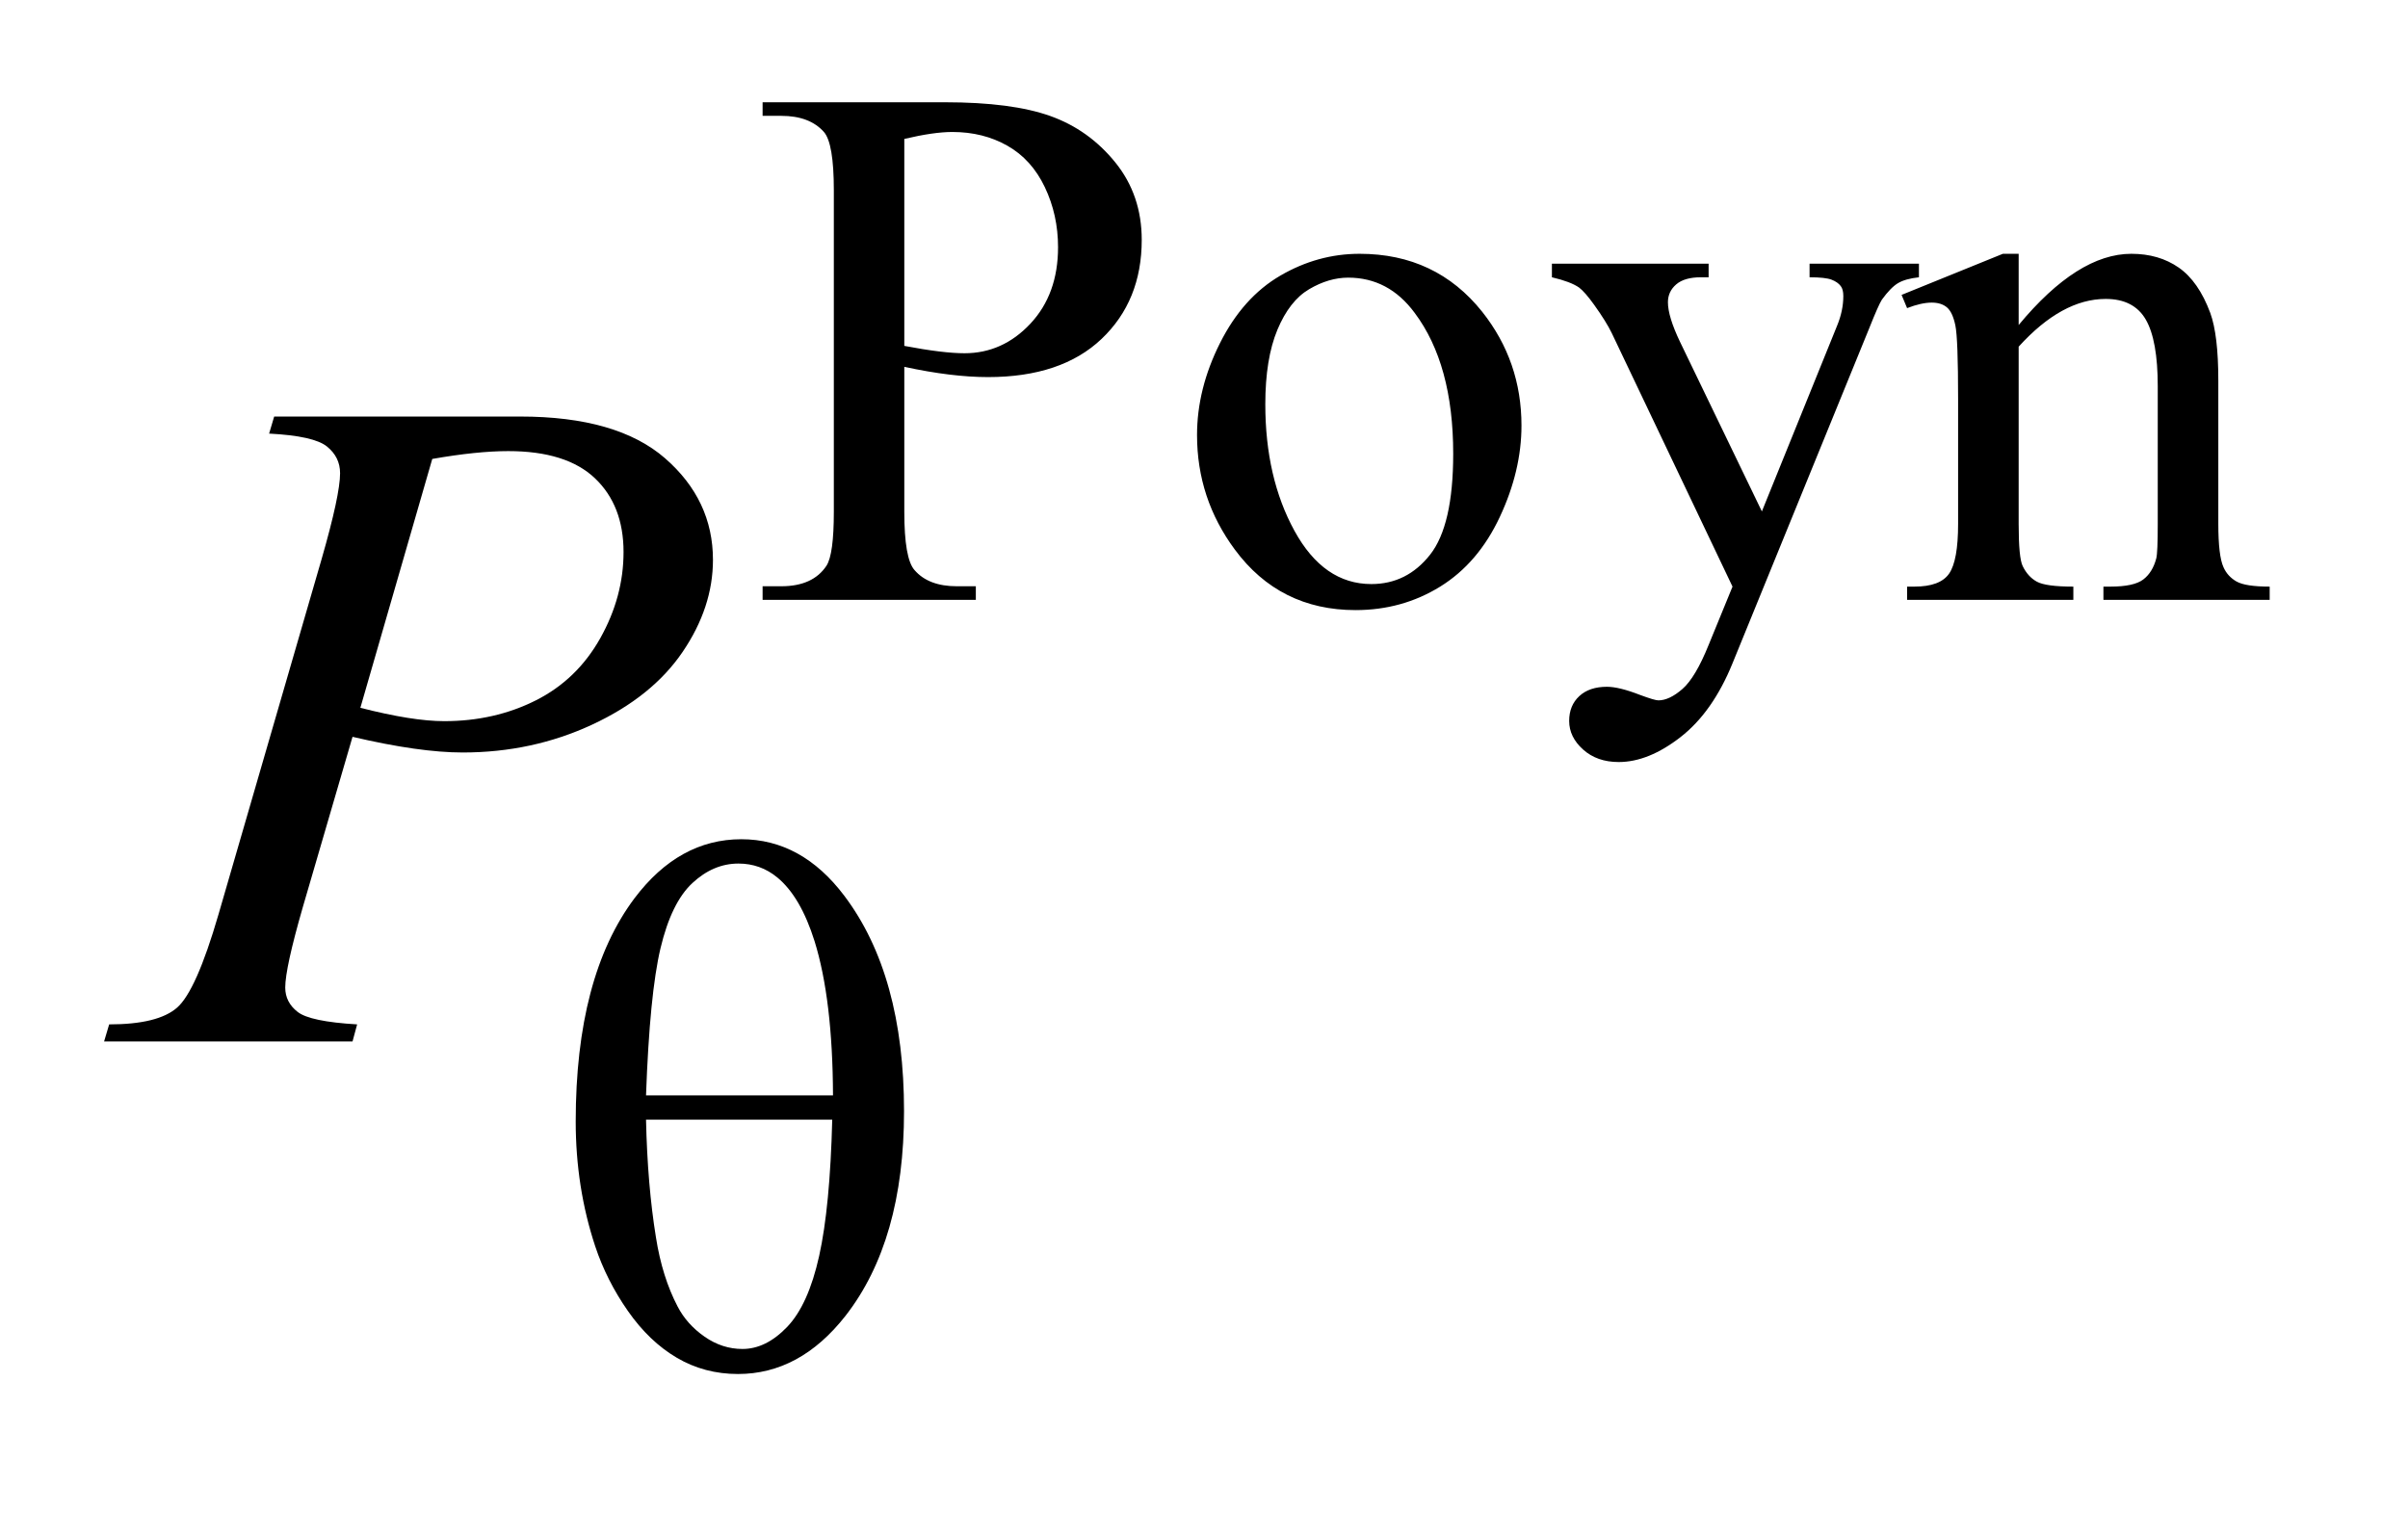 <?xml version="1.0" encoding="UTF-8"?>
<!DOCTYPE svg PUBLIC '-//W3C//DTD SVG 1.0//EN'
          'http://www.w3.org/TR/2001/REC-SVG-20010904/DTD/svg10.dtd'>
<svg stroke-dasharray="none" shape-rendering="auto" xmlns="http://www.w3.org/2000/svg" font-family="'Dialog'" text-rendering="auto" width="36" fill-opacity="1" color-interpolation="auto" color-rendering="auto" preserveAspectRatio="xMidYMid meet" font-size="12px" viewBox="0 0 36 23" fill="black" xmlns:xlink="http://www.w3.org/1999/xlink" stroke="black" image-rendering="auto" stroke-miterlimit="10" stroke-linecap="square" stroke-linejoin="miter" font-style="normal" stroke-width="1" height="23" stroke-dashoffset="0" font-weight="normal" stroke-opacity="1"
><!--Generated by the Batik Graphics2D SVG Generator--><defs id="genericDefs"
  /><g
  ><defs id="defs1"
    ><clipPath clipPathUnits="userSpaceOnUse" id="clipPath1"
      ><path d="M0.913 2.059 L23.661 2.059 L23.661 16.196 L0.913 16.196 L0.913 2.059 Z"
      /></clipPath
      ><clipPath clipPathUnits="userSpaceOnUse" id="clipPath2"
      ><path d="M29.16 65.77 L29.16 517.433 L755.933 517.433 L755.933 65.77 Z"
      /></clipPath
    ></defs
    ><g transform="scale(1.576,1.576) translate(-0.913,-2.059) matrix(0.031,0,0,0.031,0,0)"
    ><path d="M306.172 178.688 L306.172 223.047 Q306.172 237.422 309.312 240.906 Q313.578 245.844 322.234 245.844 L328.062 245.844 L328.062 250 L262.812 250 L262.812 245.844 L268.547 245.844 Q278.203 245.844 282.359 239.562 Q284.609 236.078 284.609 223.047 L284.609 124.672 Q284.609 110.297 281.578 106.812 Q277.188 101.875 268.547 101.875 L262.812 101.875 L262.812 97.719 L318.641 97.719 Q339.078 97.719 350.867 101.93 Q362.656 106.141 370.742 116.133 Q378.828 126.125 378.828 139.828 Q378.828 158.469 366.531 170.148 Q354.234 181.828 331.781 181.828 Q326.266 181.828 319.867 181.047 Q313.469 180.266 306.172 178.688 ZM306.172 172.281 Q312.125 173.406 316.727 173.969 Q321.328 174.531 324.594 174.531 Q336.266 174.531 344.742 165.492 Q353.219 156.453 353.219 142.078 Q353.219 132.188 349.18 123.711 Q345.141 115.234 337.727 111.023 Q330.312 106.812 320.875 106.812 Q315.156 106.812 306.172 108.938 L306.172 172.281 ZM445.5 144.094 Q468.859 144.094 483.016 161.844 Q495.031 177 495.031 196.656 Q495.031 210.469 488.406 224.617 Q481.781 238.766 470.156 245.953 Q458.531 253.141 444.266 253.141 Q421.016 253.141 407.312 234.609 Q395.75 219 395.75 199.578 Q395.75 185.422 402.766 171.438 Q409.781 157.453 421.242 150.773 Q432.703 144.094 445.5 144.094 ZM442.016 151.391 Q436.062 151.391 430.055 154.93 Q424.047 158.469 420.344 167.344 Q416.641 176.219 416.641 190.141 Q416.641 212.609 425.57 228.891 Q434.5 245.172 449.094 245.172 Q459.984 245.172 467.062 236.188 Q474.141 227.203 474.141 205.297 Q474.141 177.906 462.344 162.172 Q454.375 151.391 442.016 151.391 ZM504.344 147.125 L552.297 147.125 L552.297 151.281 L549.938 151.281 Q544.891 151.281 542.367 153.469 Q539.844 155.656 539.844 158.922 Q539.844 163.297 543.547 171.047 L568.594 222.938 L591.609 166.109 Q593.516 161.5 593.516 157.016 Q593.516 154.984 592.734 153.984 Q591.828 152.75 589.922 152.016 Q588.016 151.281 583.188 151.281 L583.188 147.125 L616.656 147.125 L616.656 151.281 Q612.5 151.734 610.25 153.078 Q608 154.422 605.312 158.141 Q604.297 159.703 601.484 166.781 L559.609 269.422 Q553.531 284.359 543.711 292 Q533.891 299.641 524.781 299.641 Q518.156 299.641 513.891 295.82 Q509.625 292 509.625 287.062 Q509.625 282.344 512.711 279.477 Q515.797 276.609 521.188 276.609 Q524.906 276.609 531.297 279.094 Q535.797 280.766 536.922 280.766 Q540.281 280.766 544.273 277.289 Q548.266 273.812 552.297 263.812 L559.609 245.953 L522.656 168.359 Q520.969 164.875 517.266 159.703 Q514.453 155.781 512.656 154.422 Q510.078 152.625 504.344 151.281 L504.344 147.125 ZM647.172 165.891 Q665.25 144.094 681.656 144.094 Q690.078 144.094 696.141 148.305 Q702.203 152.516 705.797 162.172 Q708.266 168.922 708.266 182.844 L708.266 226.75 Q708.266 236.516 709.844 240 Q711.078 242.812 713.828 244.383 Q716.578 245.953 723.984 245.953 L723.984 250 L673.109 250 L673.109 245.953 L675.25 245.953 Q682.438 245.953 685.305 243.766 Q688.172 241.578 689.281 237.312 Q689.734 235.625 689.734 226.75 L689.734 184.641 Q689.734 170.594 686.086 164.25 Q682.438 157.906 673.797 157.906 Q660.422 157.906 647.172 172.516 L647.172 226.75 Q647.172 237.203 648.406 239.672 Q649.984 242.922 652.734 244.438 Q655.484 245.953 663.906 245.953 L663.906 250 L613.031 250 L613.031 245.953 L615.281 245.953 Q623.141 245.953 625.891 241.969 Q628.641 237.984 628.641 226.75 L628.641 188.562 Q628.641 170.031 627.797 165.992 Q626.953 161.953 625.219 160.492 Q623.484 159.031 620.562 159.031 Q617.406 159.031 613.031 160.719 L611.344 156.672 L642.344 144.094 L647.172 144.094 L647.172 165.891 Z" stroke="none" clip-path="url(#clipPath2)"
    /></g
    ><g transform="matrix(0.049,0,0,0.049,-1.438,-3.244)"
    ><path d="M113 193.312 L188.094 193.312 Q217.625 193.312 232.25 206.039 Q246.875 218.766 246.875 237.047 Q246.875 251.531 237.594 265.172 Q228.312 278.812 210.031 287.32 Q191.75 295.828 170.516 295.828 Q157.297 295.828 136.906 291.047 L121.719 343.078 Q116.375 361.641 116.375 367.547 Q116.375 372.047 120.172 375 Q123.969 377.953 138.312 378.797 L136.906 384 L61.109 384 L62.656 378.797 Q77.562 378.797 83.398 373.664 Q89.234 368.531 95.984 345.328 L127.484 236.766 Q133.109 217.219 133.109 210.609 Q133.109 205.688 129.102 202.453 Q125.094 199.219 111.453 198.516 L113 193.312 ZM139.297 282.188 Q155.188 286.266 164.891 286.266 Q180.219 286.266 192.805 279.938 Q205.391 273.609 212.492 260.953 Q219.594 248.297 219.594 234.656 Q219.594 220.453 210.875 212.156 Q202.156 203.859 184.438 203.859 Q174.875 203.859 161.234 206.25 L139.297 282.188 Z" stroke="none" clip-path="url(#clipPath2)"
    /></g
    ><g transform="matrix(0.049,0,0,0.049,-1.438,-3.244)"
    ><path d="M205 408.438 Q205 364.188 222.969 340.266 Q236.547 322.297 255.531 322.297 Q273.953 322.297 286.984 339.594 Q305.172 363.75 305.172 405.297 Q305.172 444.828 287.312 467.734 Q273.391 485.484 254.516 485.484 Q244.297 485.484 235.875 480.539 Q227.453 475.594 220.938 466.273 Q214.422 456.953 210.953 446.516 Q205 428.547 205 408.438 ZM283.5 400.469 Q283.391 371.156 277.875 353.406 Q273.609 339.828 266.531 333.984 Q261.375 329.719 254.641 329.719 Q247 329.719 240.594 335.672 Q234.188 341.625 230.875 355.547 Q227.562 369.469 226.453 400.469 L283.5 400.469 ZM226.453 407.875 Q226.891 427.875 229.484 443.812 Q231.391 455.938 236.109 464.922 Q238.906 470.312 244.297 474.078 Q249.688 477.844 255.875 477.844 Q263.062 477.844 269.516 471.109 Q275.969 464.375 279.281 449.438 Q282.594 434.5 283.266 407.875 L226.453 407.875 Z" stroke="none" clip-path="url(#clipPath2)"
    /></g
  ></g
></svg
>

